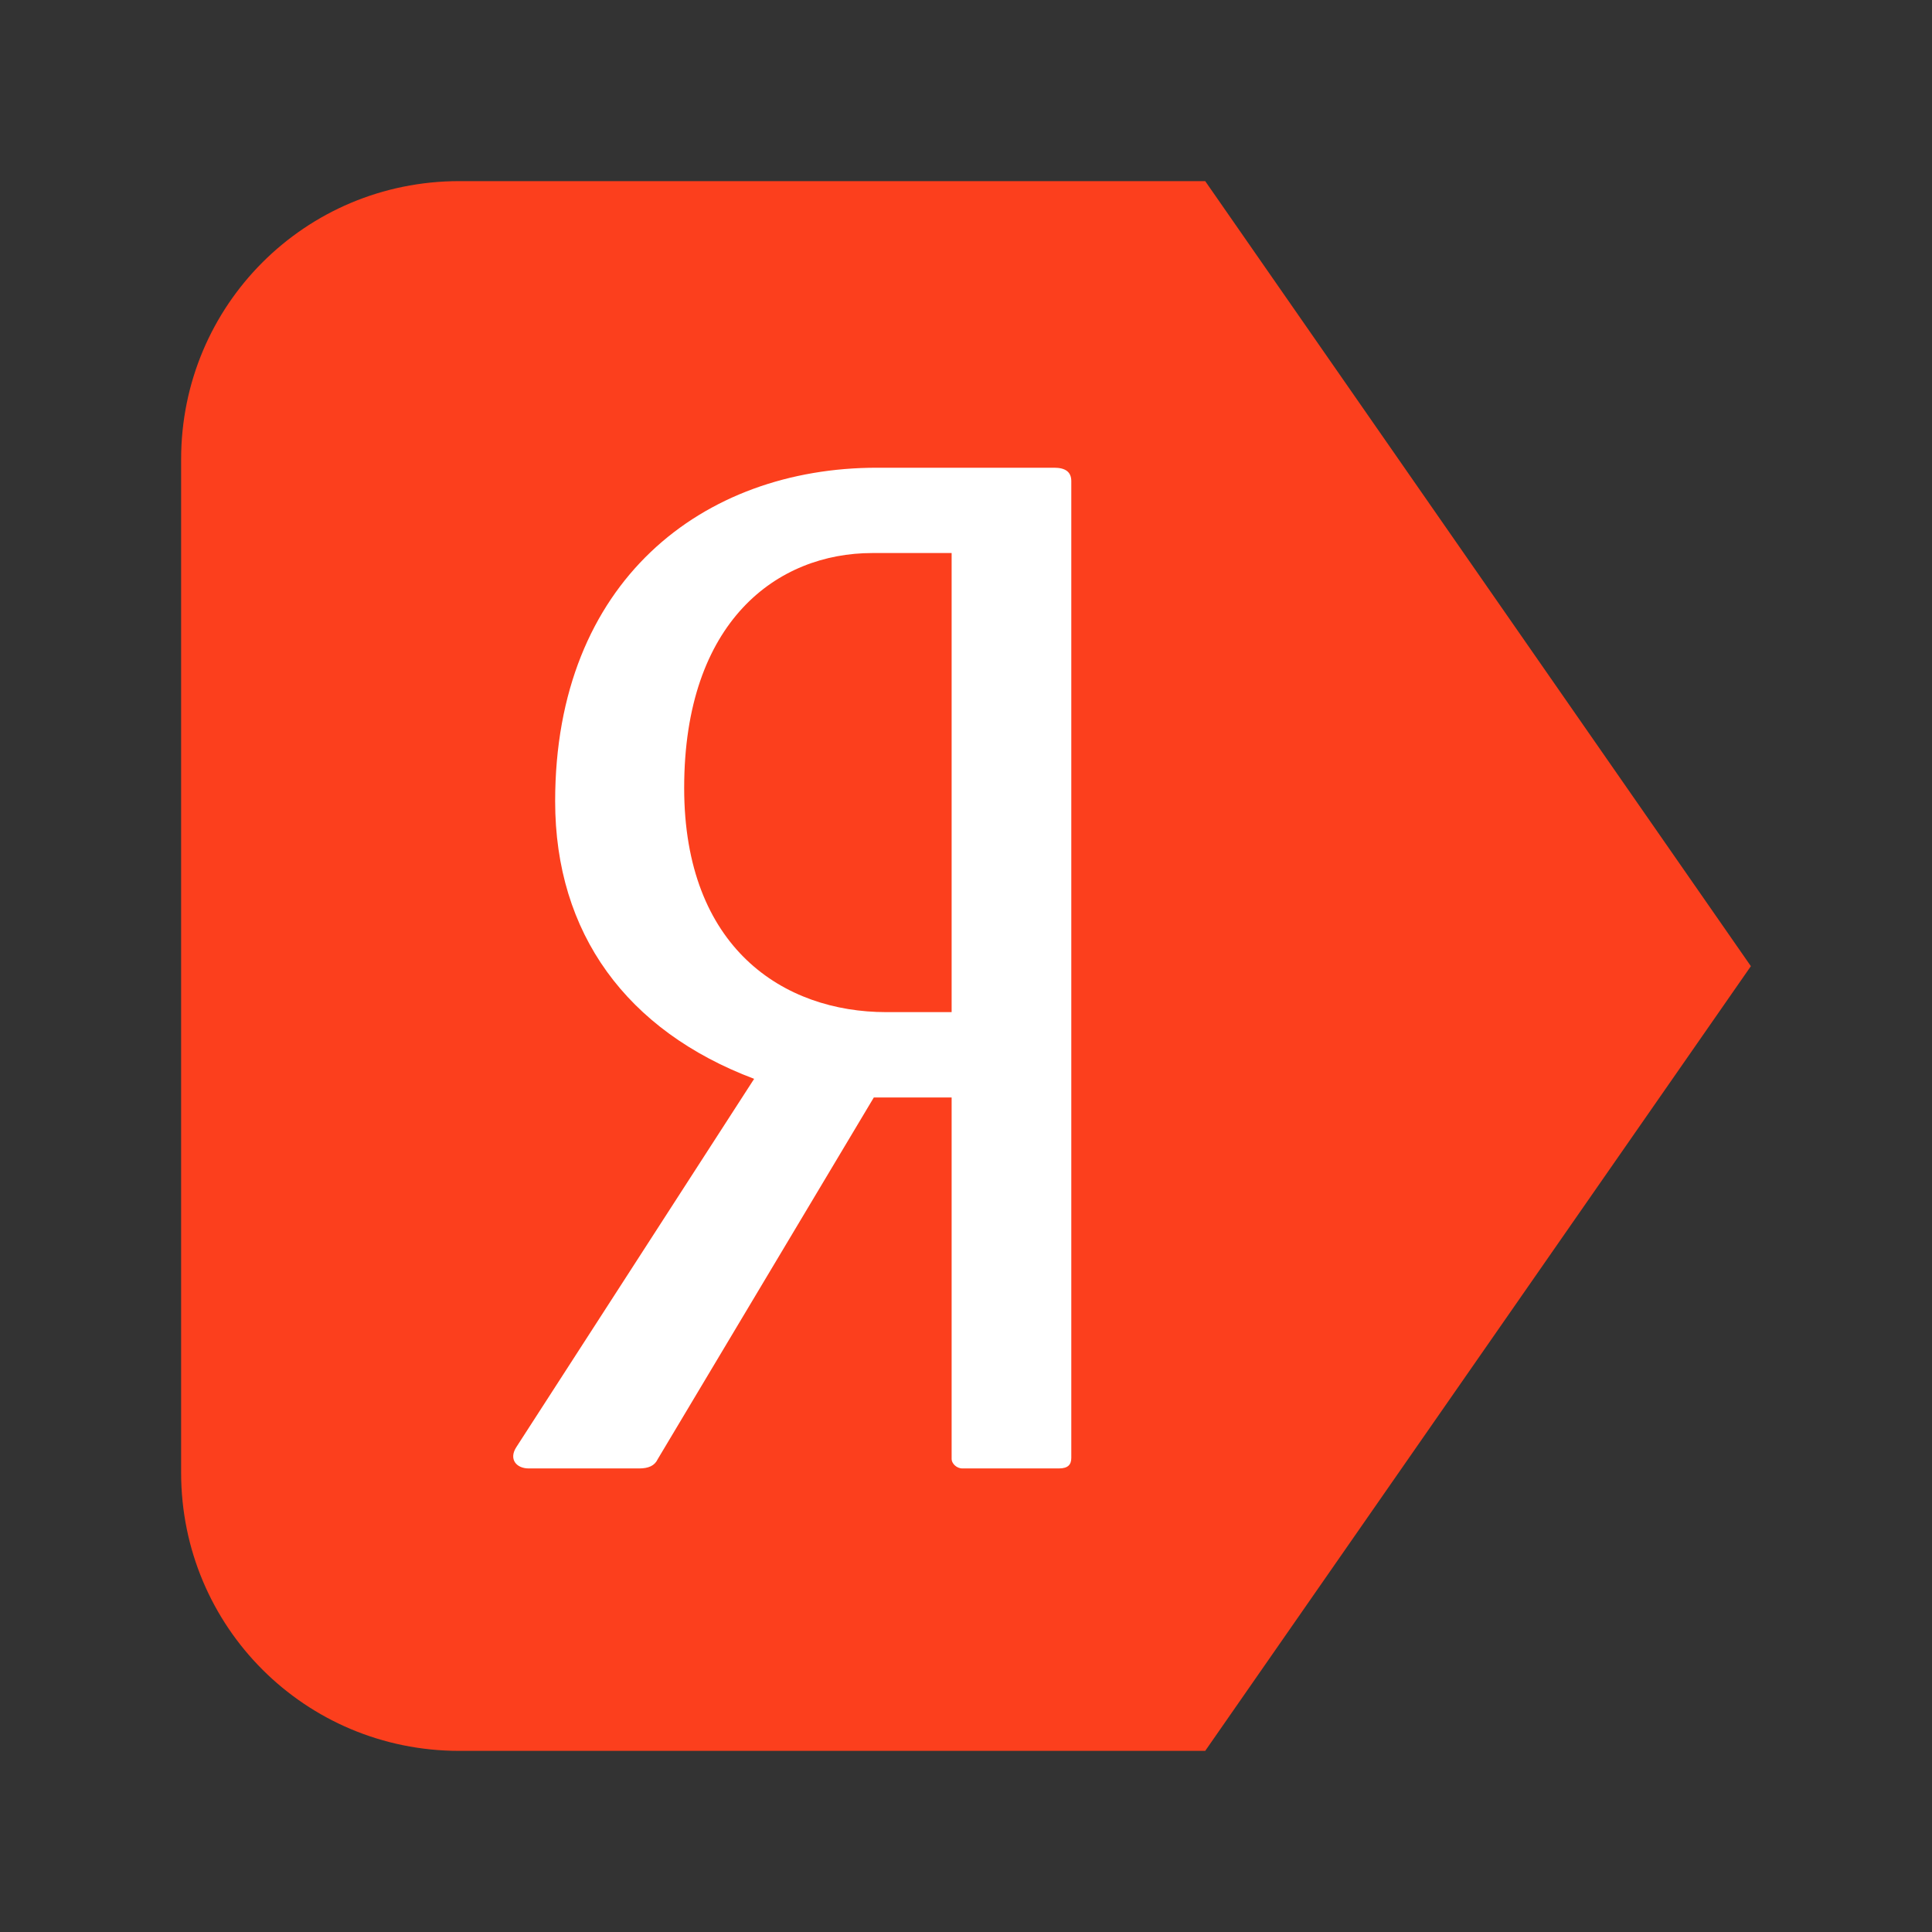 <svg width="32" height="32" viewBox="0 0 32 32" fill="none" xmlns="http://www.w3.org/2000/svg">
<rect x="0" y="0" width="32" height="32" fill="#333333" stroke="none"/>
<g clip-path="url(#clip0_2029_5)">
<rect x="7" y="6" width="13" height="20" fill="white"/>
<path d="M7.607 3C5.055 3 3 5.055 3 7.607V24.393C3 26.945 5.055 29 7.607 29H19.962L29 16.003L19.962 3L7.607 3ZM14.525 7.747H17.461C17.641 7.747 17.744 7.813 17.744 7.968V24.146C17.744 24.256 17.693 24.322 17.538 24.322H15.941C15.839 24.322 15.762 24.234 15.762 24.168V18.178H14.473L10.894 24.168C10.843 24.278 10.74 24.322 10.585 24.322H8.757C8.552 24.322 8.423 24.168 8.552 23.969L12.491 17.869C10.38 17.073 9.195 15.46 9.195 13.272C9.195 9.625 11.642 7.747 14.525 7.747L14.525 7.747ZM14.448 9.16C12.877 9.16 11.332 10.287 11.332 13.051C11.332 15.703 12.98 16.764 14.68 16.764H15.762V9.16H14.448Z" fill="#FC3F1D"/>
</g>
<defs>
<clipPath id="clip0_2029_5">
<rect width="26" height="26" fill="white" transform="translate(3 3)"/>
</clipPath>
</defs>
</svg>
